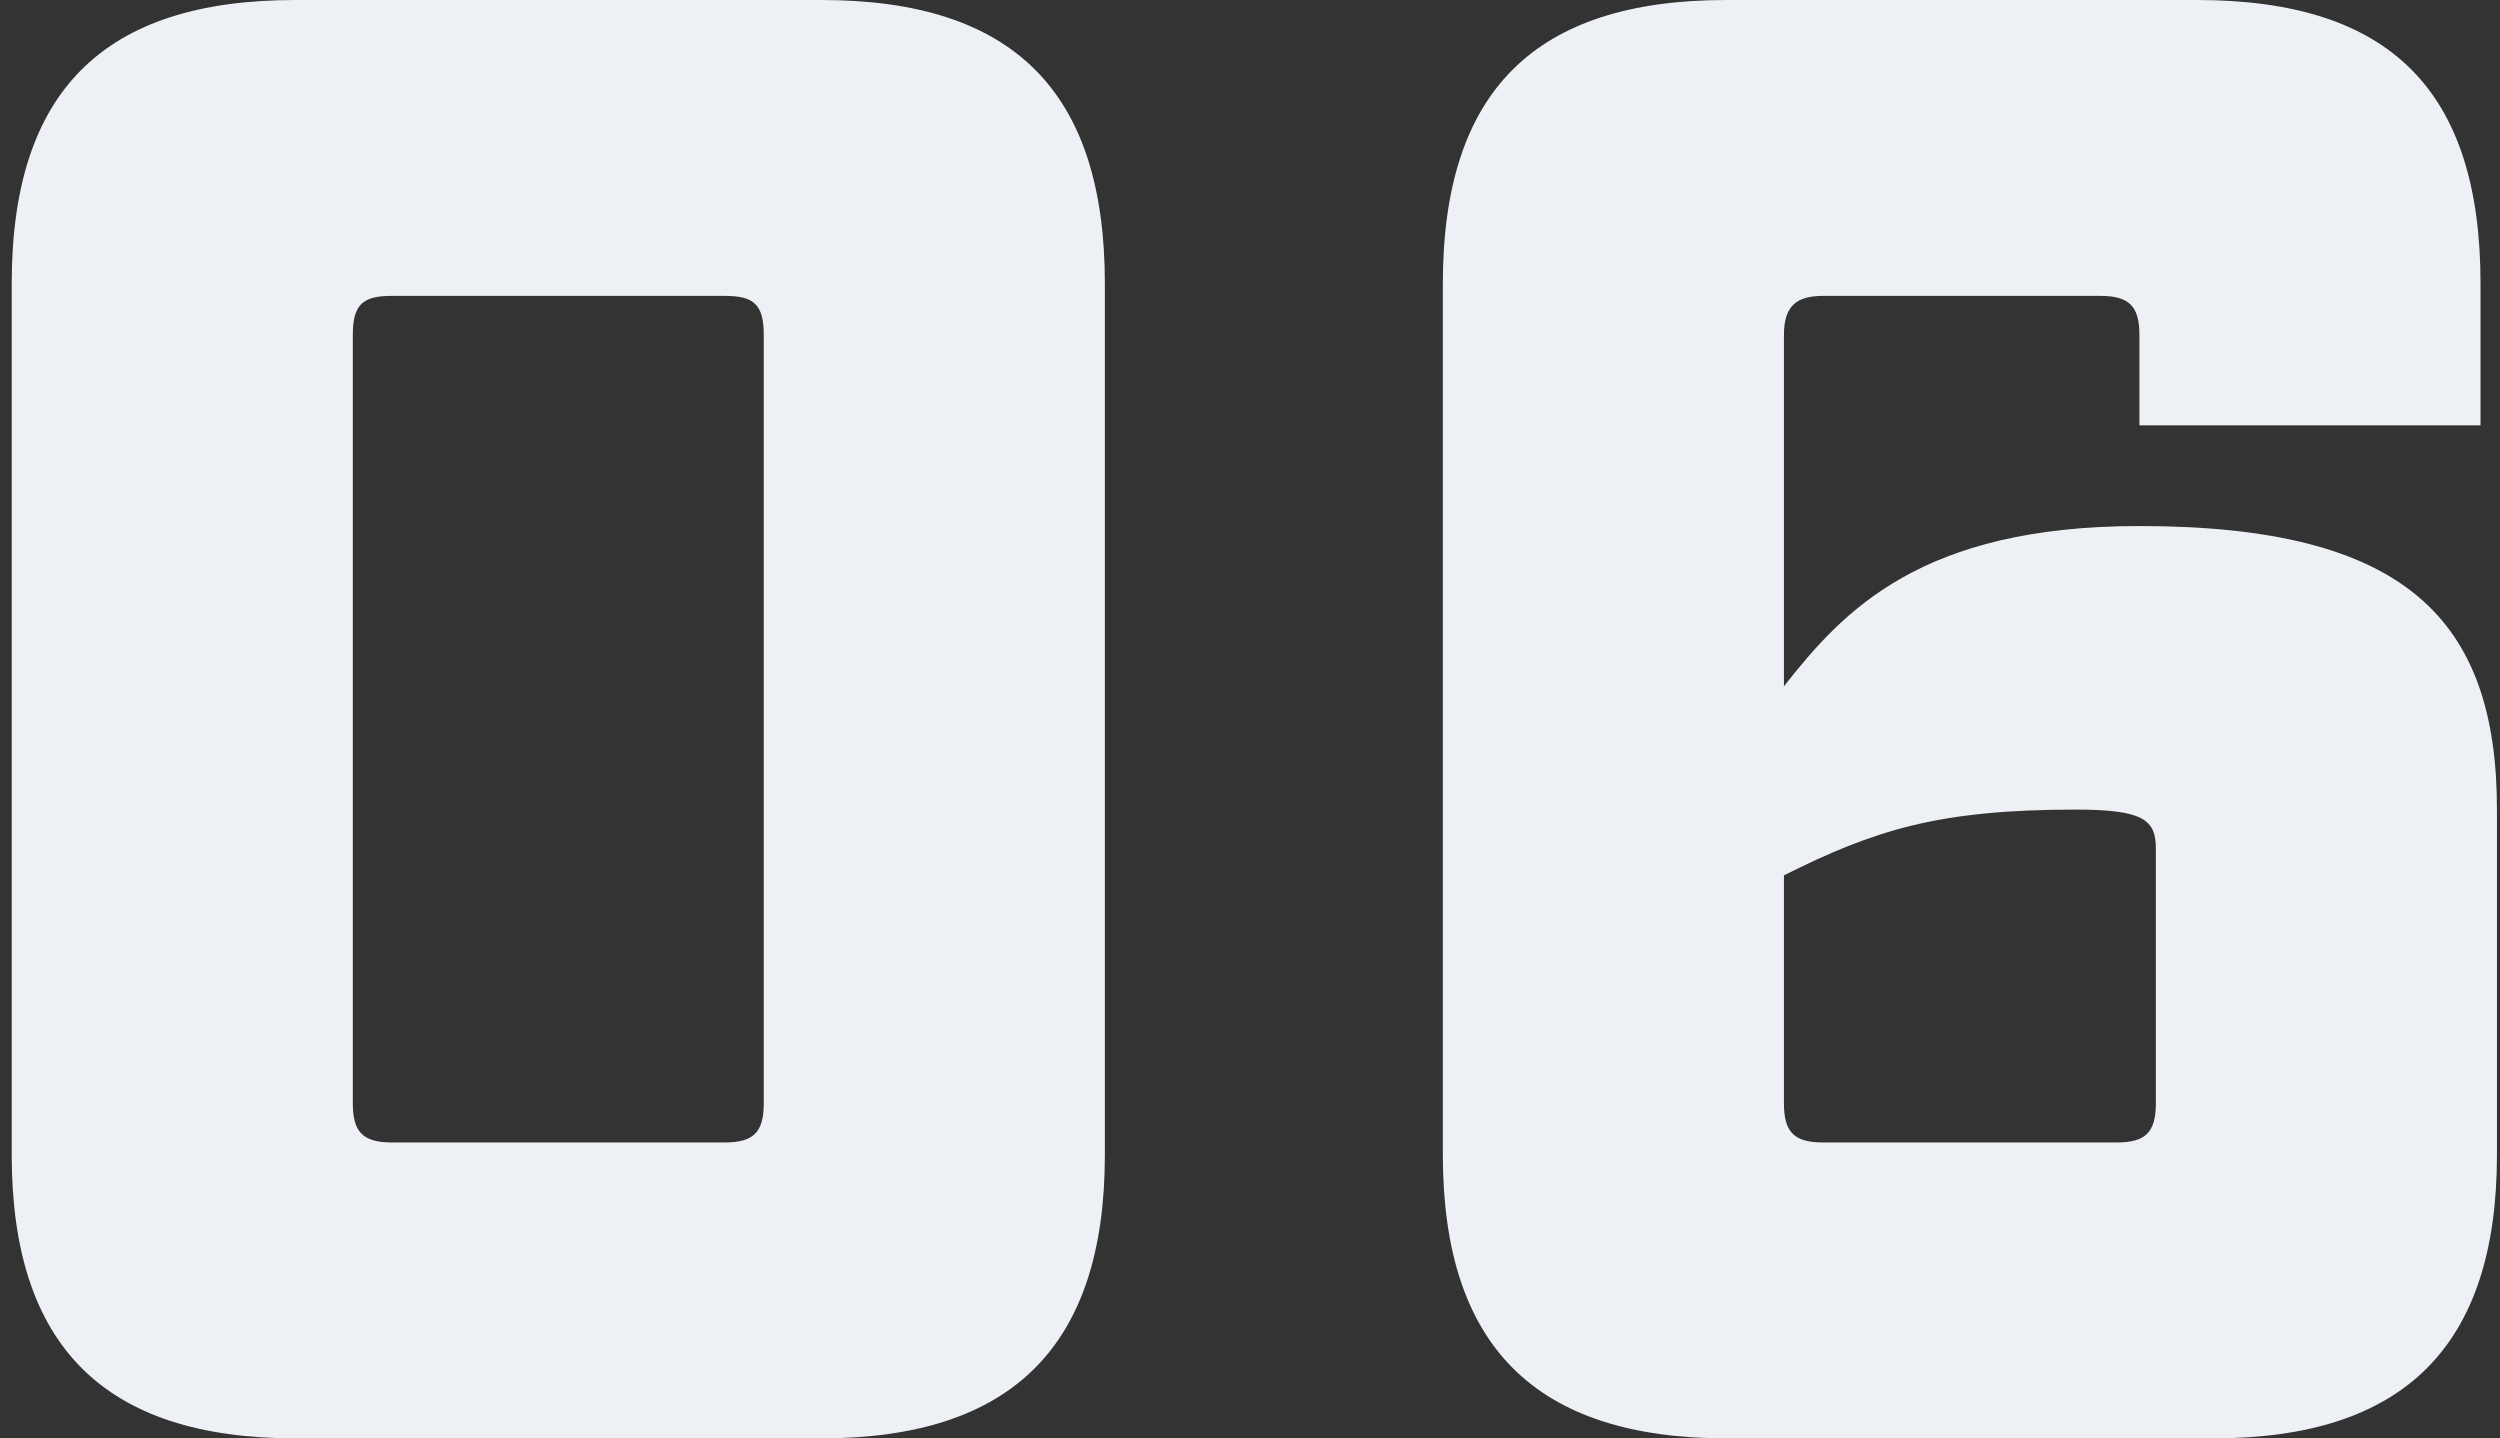 <svg width="73" height="42" viewBox="0 0 73 42" fill="none" xmlns="http://www.w3.org/2000/svg">
<rect x="0" y="0" width="73" height="42" fill="#333333" stroke="none"/>
<path d="M8.622 42C3.042 42 0.342 39.3 0.342 33.72V8.28C0.342 2.64 3.042 -2.86102e-06 8.622 -2.86102e-06H23.982C29.562 -2.86102e-06 32.262 2.64 32.262 8.28V33.72C32.262 39.3 29.562 42 23.982 42H8.622ZM11.442 33.36H21.162C22.002 33.36 22.302 33.06 22.302 32.22V9.78C22.302 8.88 22.002 8.64 21.162 8.64H11.442C10.602 8.64 10.302 8.88 10.302 9.78V32.22C10.302 33.06 10.602 33.36 11.442 33.36ZM50.411 42C44.831 42 42.131 39.3 42.131 33.72V8.28C42.131 2.64 44.831 -2.86102e-06 50.411 -2.86102e-06H64.151C69.791 -2.86102e-06 72.431 2.64 72.431 8.28V12.42H62.471V9.78C62.471 8.94 62.171 8.64 61.331 8.64H53.231C52.451 8.64 52.091 8.94 52.091 9.78V20.04C53.831 17.82 56.111 15.36 62.471 15.36C70.211 15.36 72.911 18.06 72.911 23.64V33.72C72.911 39.3 70.211 42 64.631 42H50.411ZM53.231 33.36H61.811C62.651 33.36 62.951 33.06 62.951 32.22V24.78C62.951 23.94 62.591 23.64 60.611 23.64C56.591 23.64 54.731 24.24 52.091 25.56V32.22C52.091 33.06 52.391 33.36 53.231 33.36Z" fill="#EDF0F4"/>
</svg>
